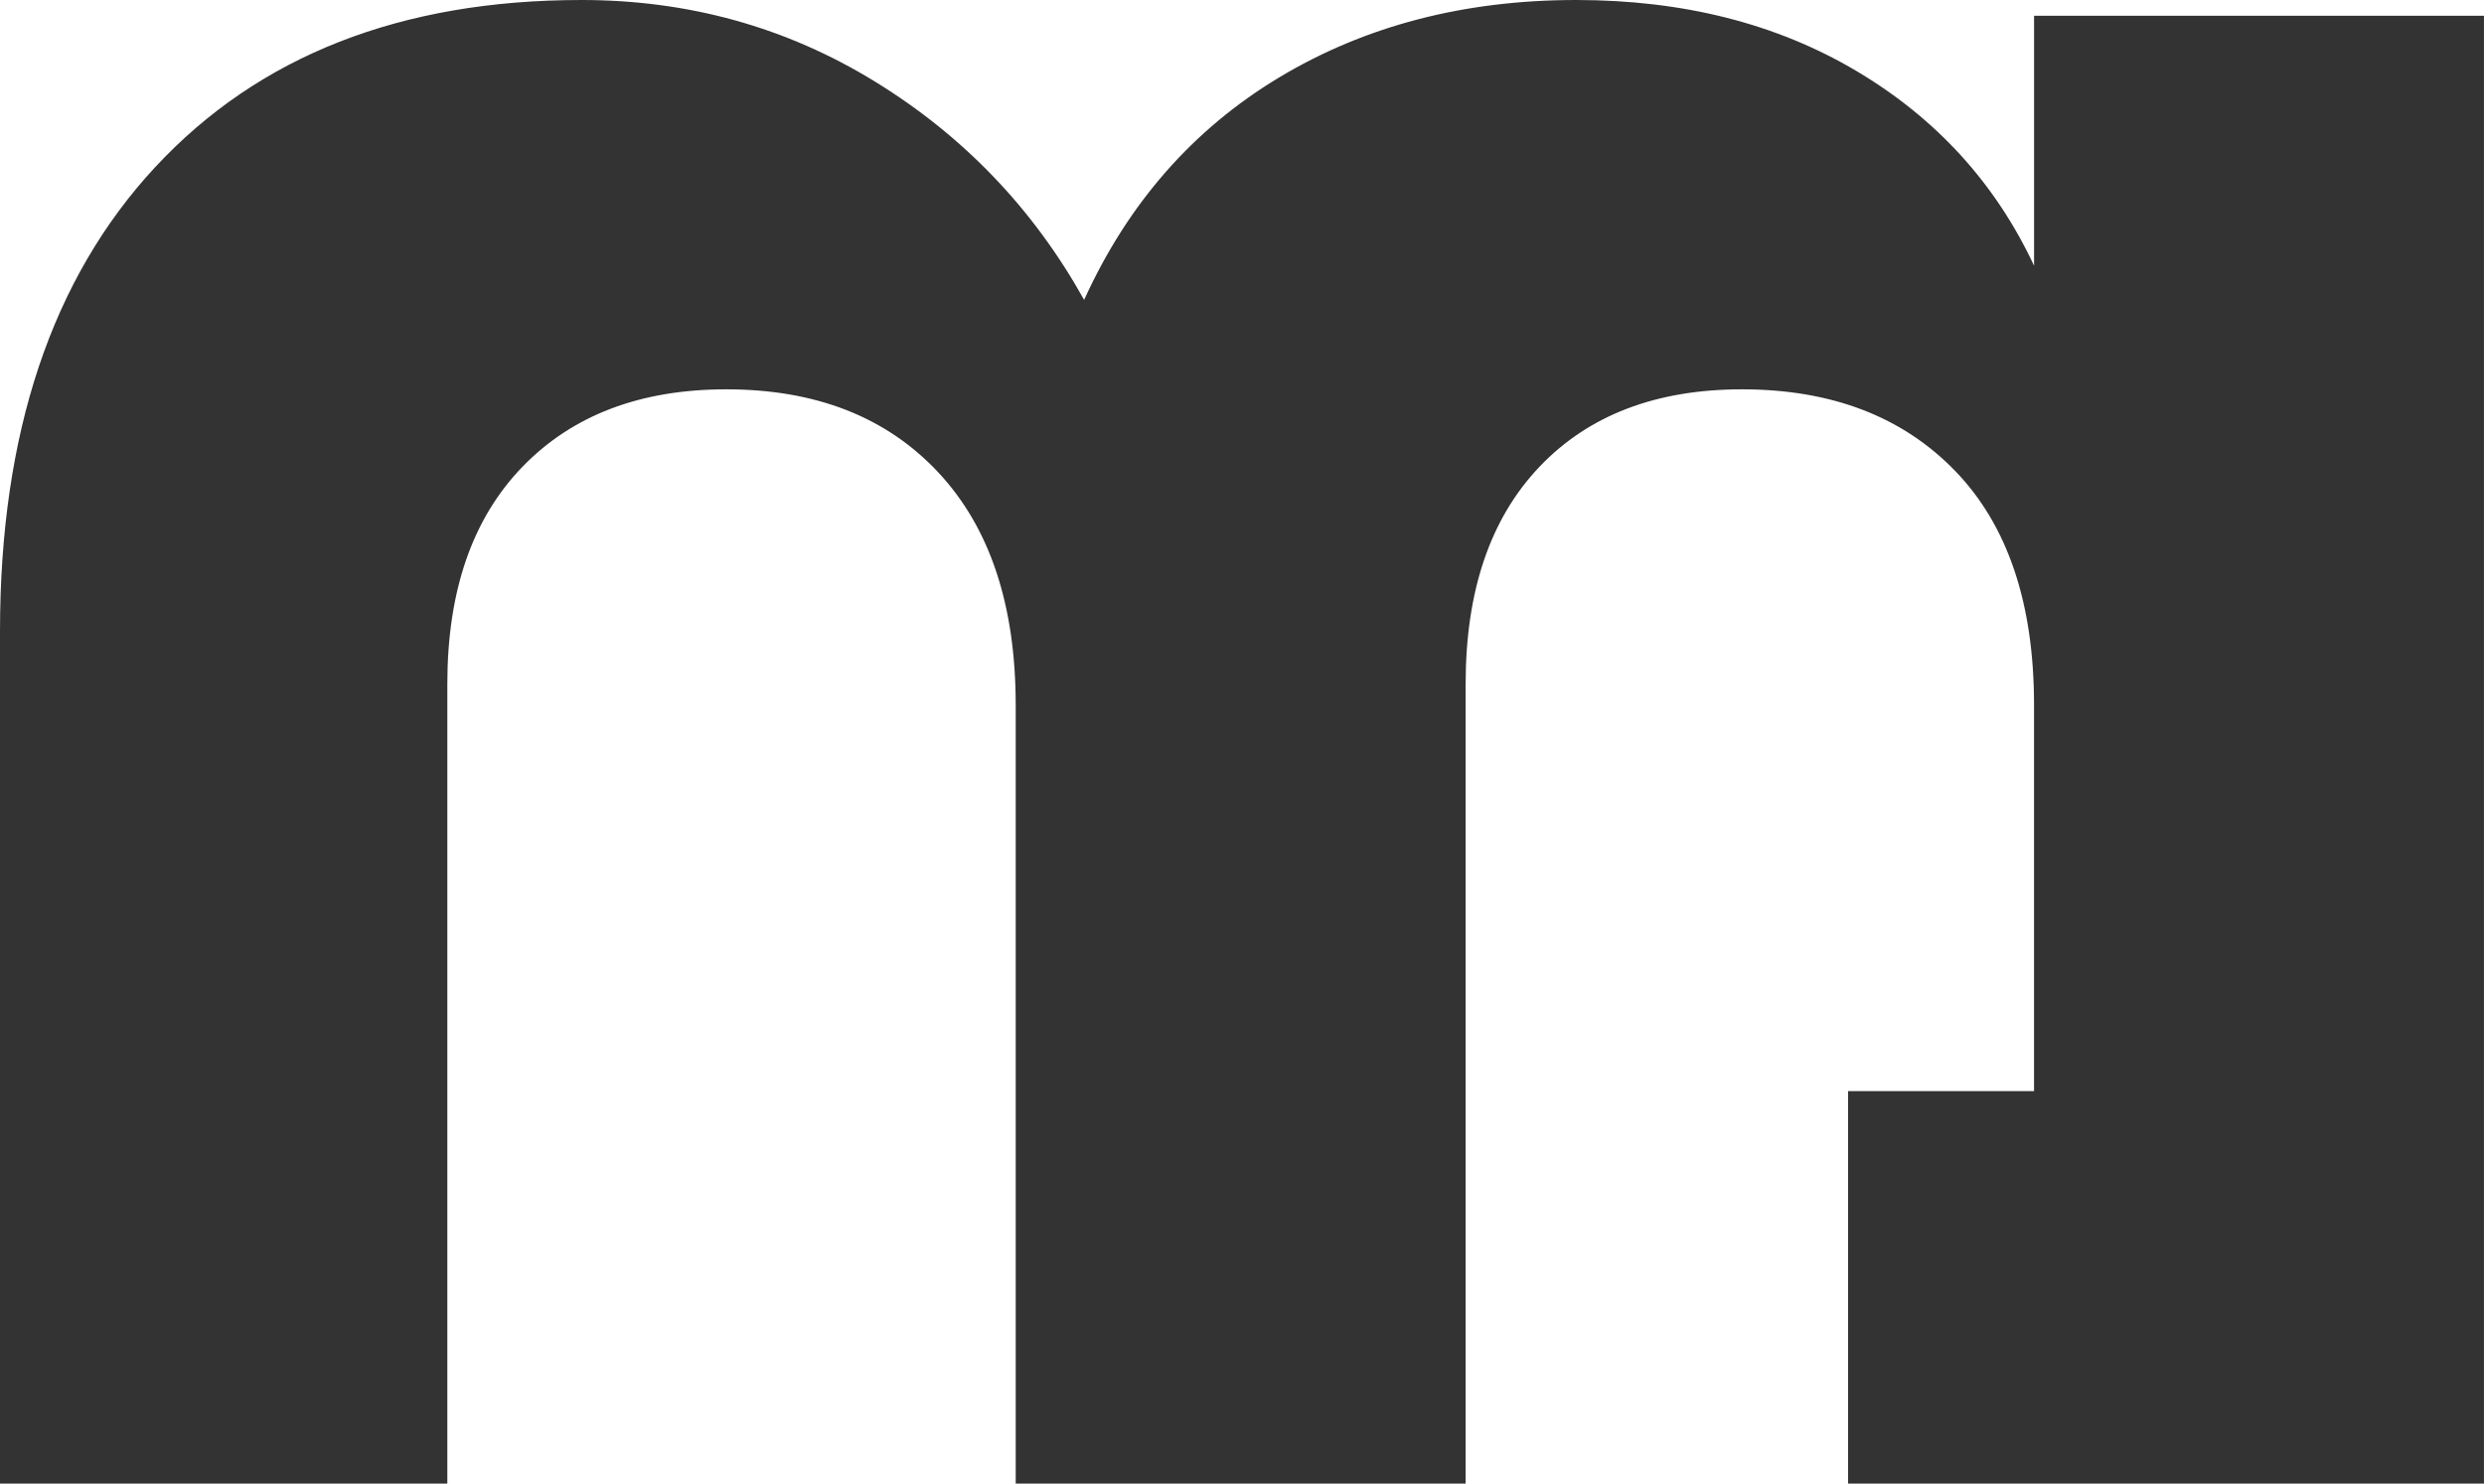 <?xml version="1.0" encoding="utf-8"?>
<!-- Generator: Adobe Illustrator 16.0.0, SVG Export Plug-In . SVG Version: 6.00 Build 0)  -->
<!DOCTYPE svg PUBLIC "-//W3C//DTD SVG 1.1//EN" "http://www.w3.org/Graphics/SVG/1.1/DTD/svg11.dtd">
<svg version="1.1" id="Layer_1" xmlns="http://www.w3.org/2000/svg" xmlns:xlink="http://www.w3.org/1999/xlink" x="0px" y="0px"
	 width="91.556px" height="54.7px" viewBox="0 0 91.556 54.7" enable-background="new 0 0 91.556 54.7" xml:space="preserve">
<path fill="#333" d="M74.972,9.796c-1.423-3.039-3.604-5.432-6.546-7.178C65.483,0.872,62.041,0,58.095,0
	c-4.136,0-7.79,0.955-10.958,2.861c-3.167,1.908-5.562,4.64-7.178,8.195c-1.875-3.361-4.445-6.044-7.71-8.049
	C28.984,1.002,25.379,0,21.435,0C14.776,0,9.538,2.054,5.723,6.159C1.908,10.266,0,15.971,0,23.276V54.7h16.488V25.216
	c0-3.426,0.921-6.093,2.764-8.001c1.842-1.907,4.349-2.861,7.517-2.861c3.297,0,5.9,1.018,7.807,3.055
	c1.908,2.037,2.861,4.898,2.861,8.583V54.7h16.584V25.216c0-3.426,0.906-6.093,2.716-8.001c1.812-1.907,4.302-2.861,7.469-2.861
	c3.298,0,5.916,1.003,7.856,3.007c1.939,2.004,2.909,4.882,2.909,8.631v14.237h-6.854V54.7h6.854h2.419h14.165V0.582H74.972V9.796z"
	/>
</svg>
